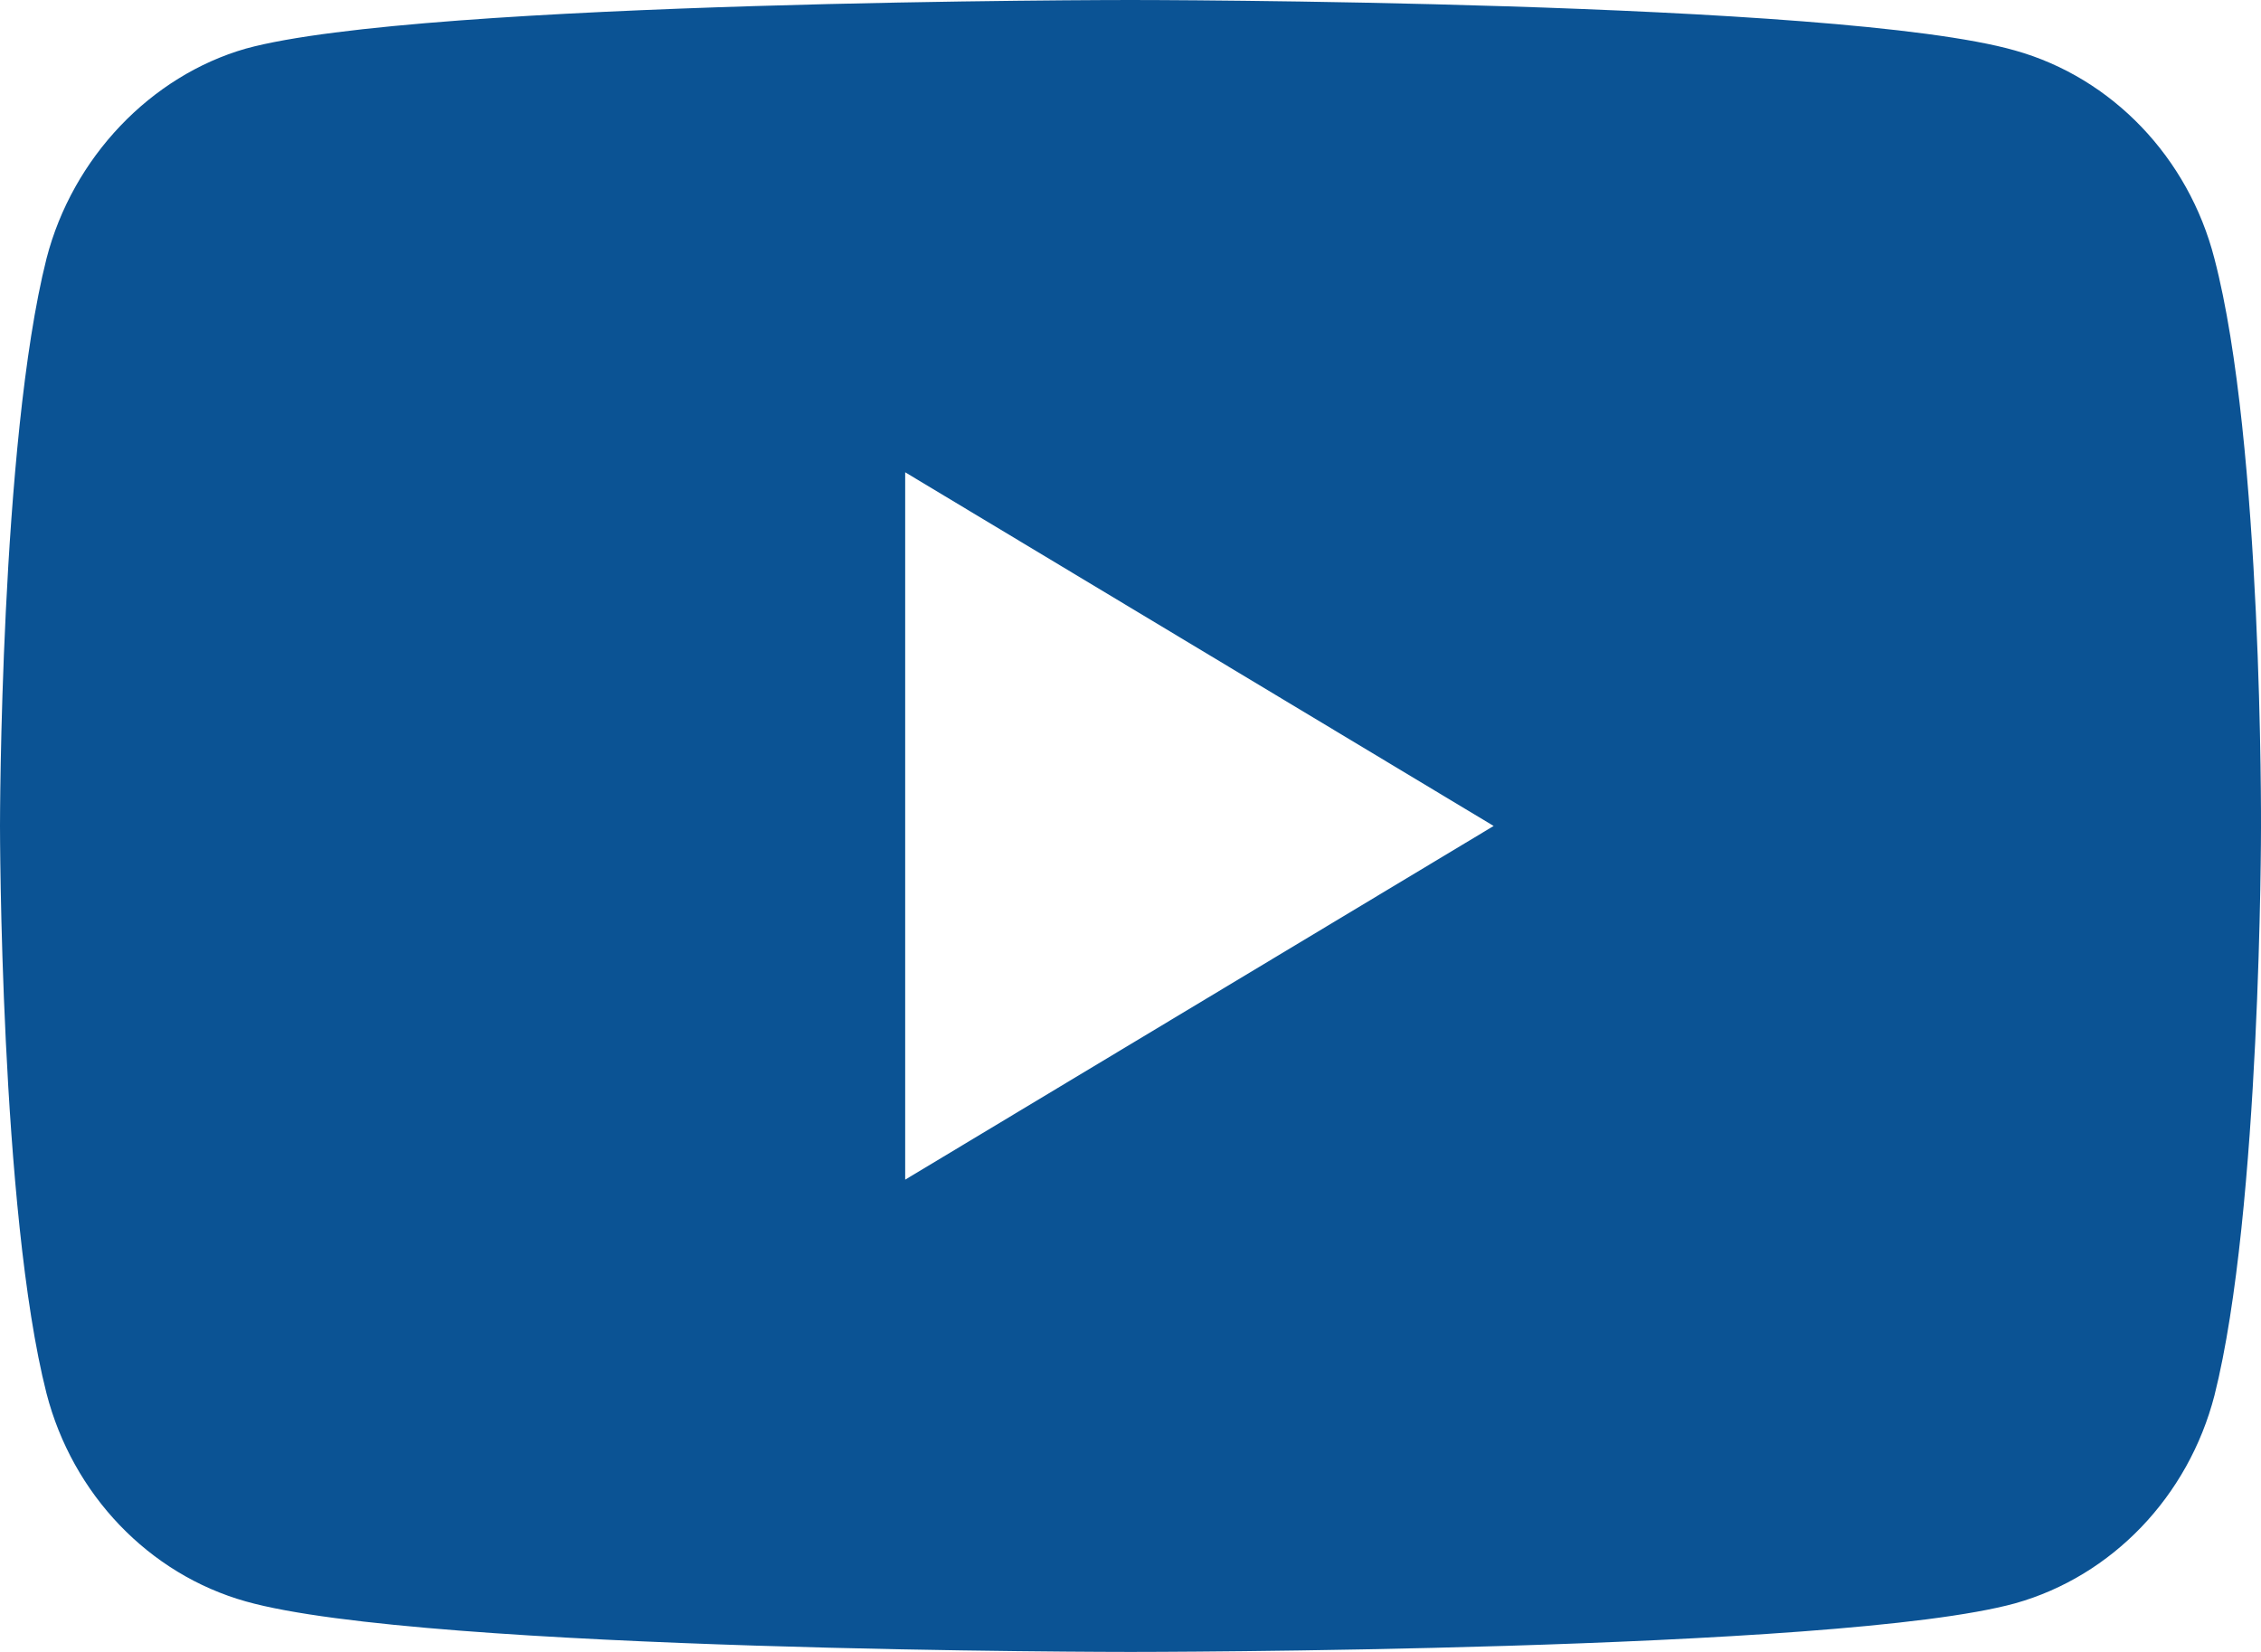 <svg width="26" height="19" viewBox="0 0 26 19" fill="none" xmlns="http://www.w3.org/2000/svg">
<path d="M25.464 2.973C25.165 1.81 24.287 0.894 23.173 0.581C21.138 0 13 0 13 0C13 0 4.862 0 2.827 0.559C1.735 0.872 0.835 1.811 0.535 2.973C0 5.096 0 9.5 0 9.5C0 9.5 0 13.926 0.535 16.027C0.835 17.189 1.713 18.106 2.827 18.419C4.883 19 13 19 13 19C13 19 21.138 19 23.173 18.441C24.287 18.128 25.165 17.212 25.465 16.049C26 13.926 26 9.522 26 9.522C26 9.522 26.021 5.096 25.464 2.973ZM10.409 13.568V5.432L17.176 9.5L10.409 13.568Z" fill="#0B5394"/>
</svg>
